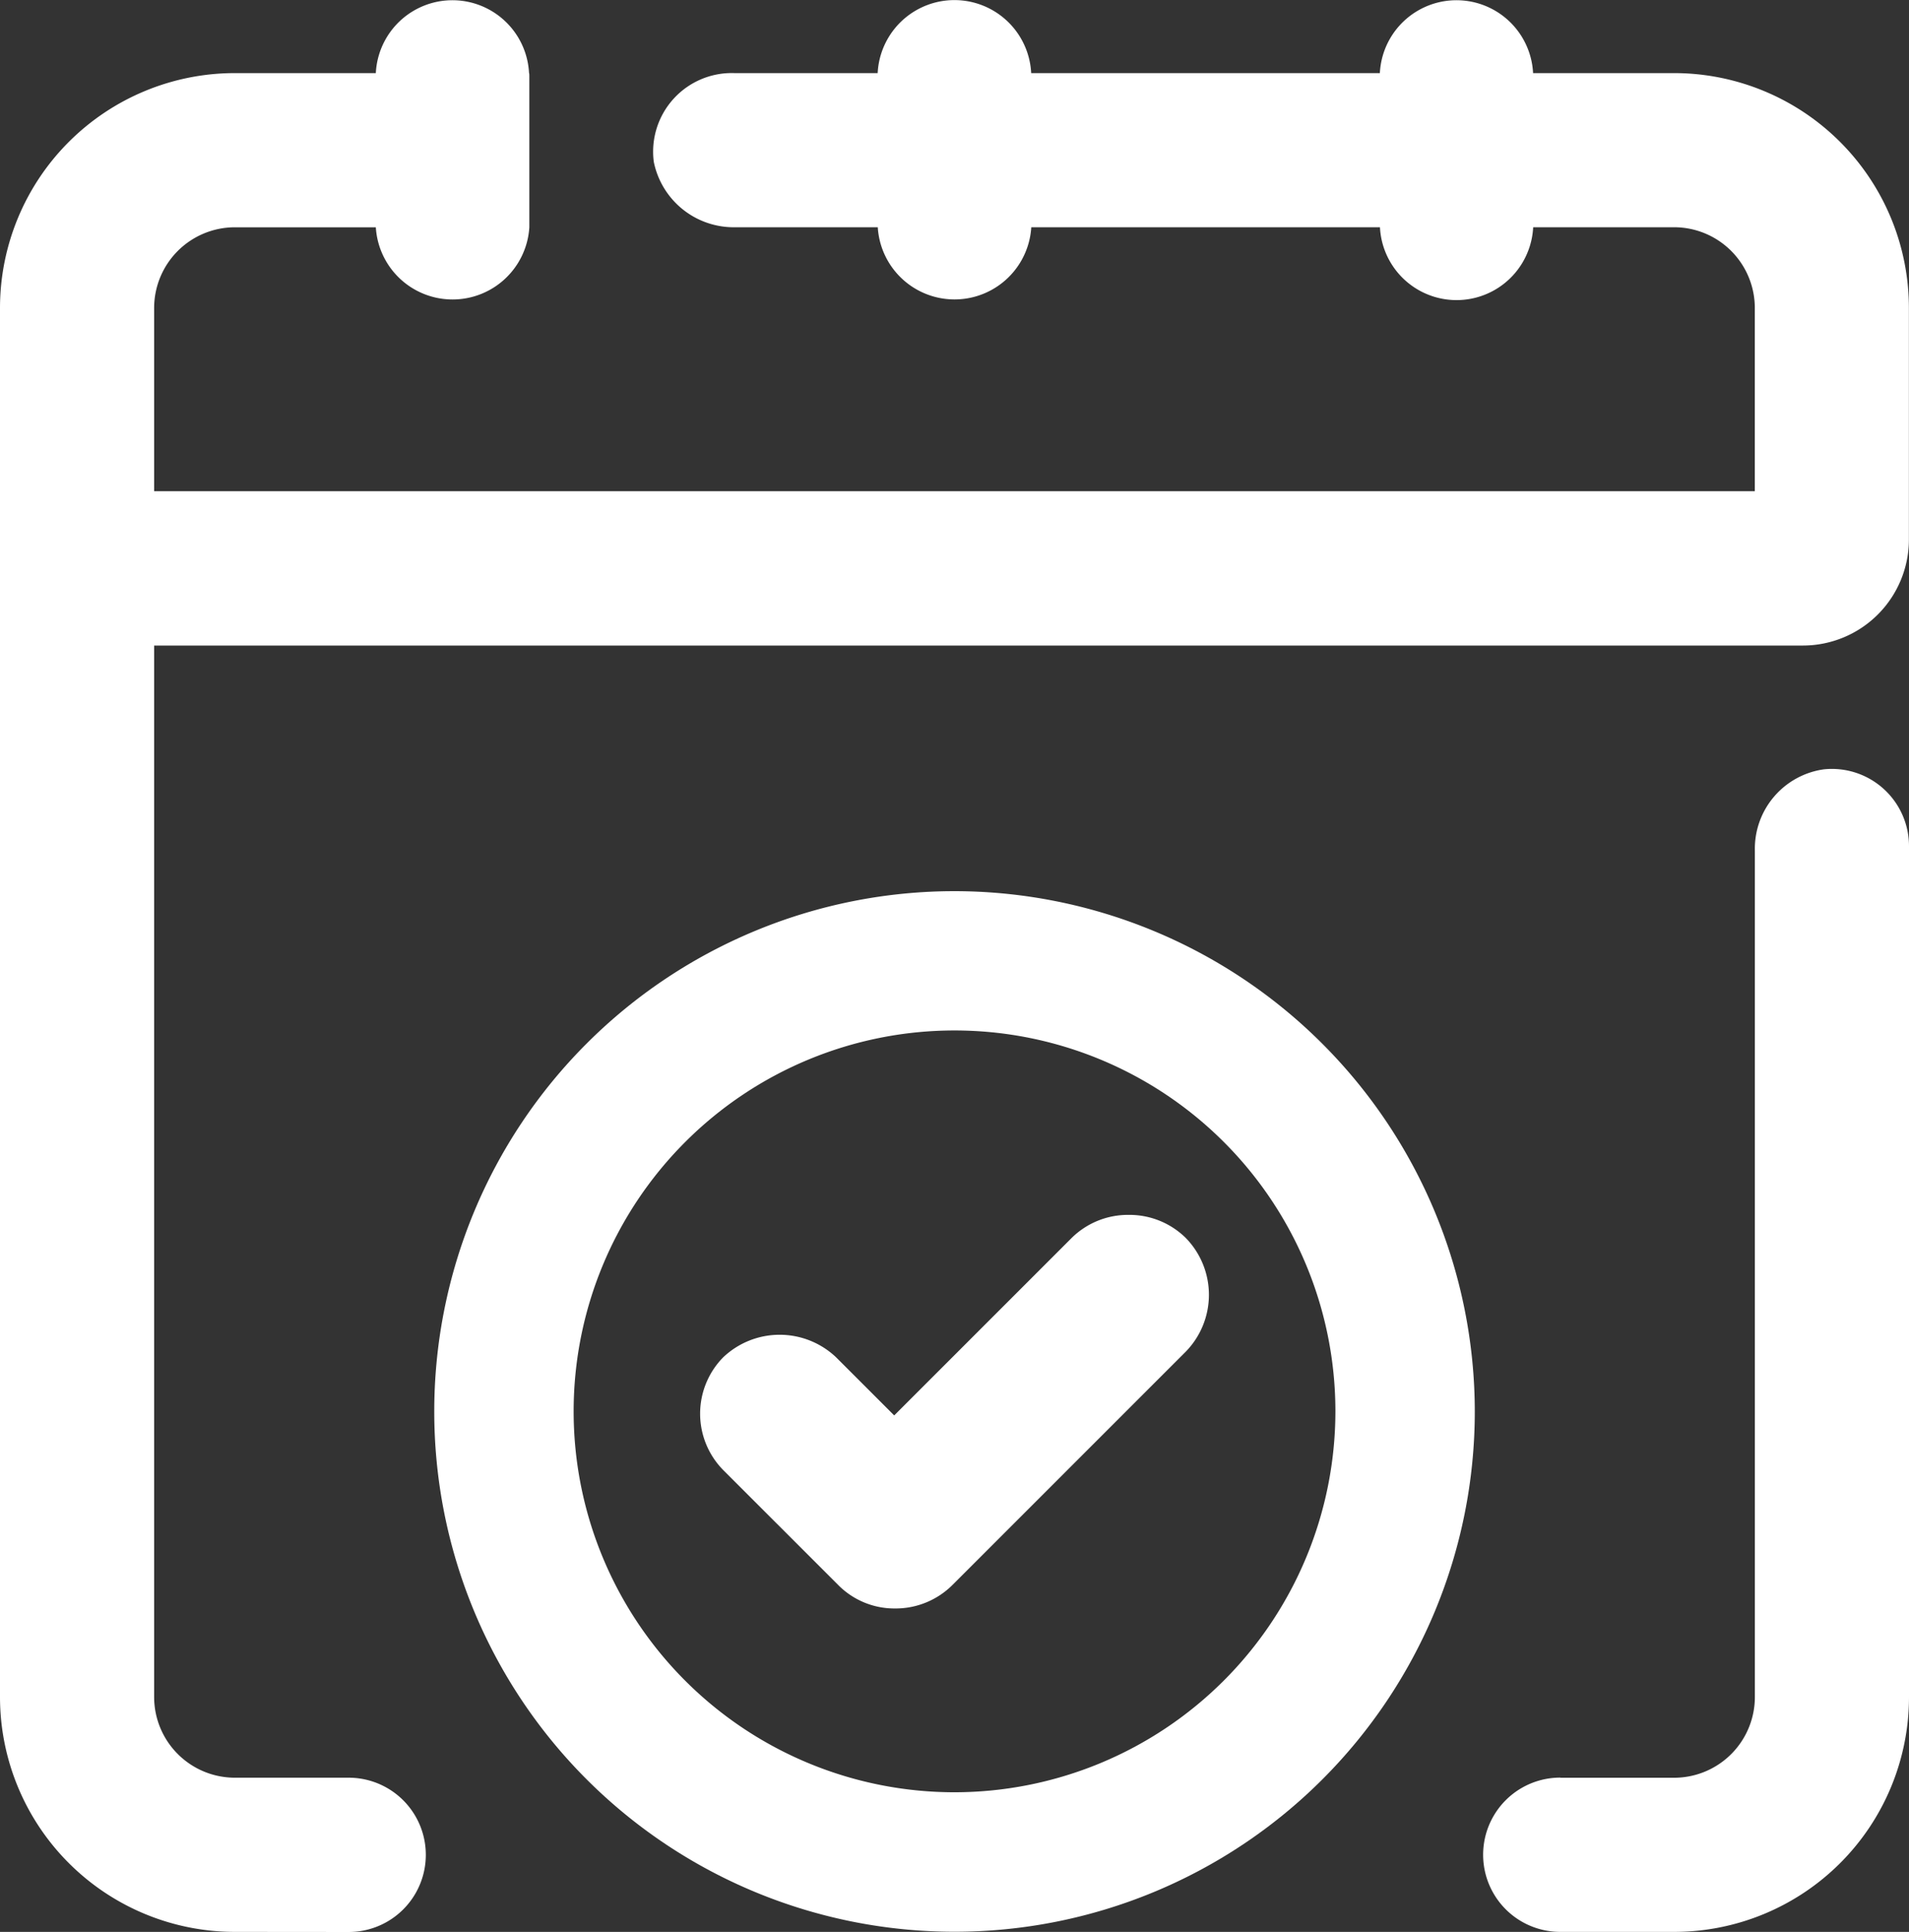 <svg xmlns="http://www.w3.org/2000/svg" width="39.595" height="40.068" viewBox="0 0 39.595 40.068">
  <rect x="0" y="0" width="39.595" height="40.068" fill="#333333" stroke="none"/>
  <g id="Kalender_mit_Check" data-name="Kalender mit Check" transform="translate(-1.04 -0.67)">
    <g id="Gruppe_437" data-name="Gruppe 437" transform="translate(1.04 0.67)">
      <path id="Pfad_3106" data-name="Pfad 3106" d="M50.749,46.533h2.36a1.675,1.675,0,0,0,1.675-1.675V27.3a1.662,1.662,0,0,1,1.433-1.682,1.6,1.6,0,0,1,1.764,1.59V44.857a4.873,4.873,0,0,1-4.873,4.873h-2.36a1.6,1.6,0,0,1,0-3.2Z" transform="translate(-18.386 -9.662)" fill="#fff"/>
      <path id="Pfad_3107" data-name="Pfad 3107" d="M5.913,40.738A4.873,4.873,0,0,1,1.04,35.865V7.058A4.873,4.873,0,0,1,5.913,2.186H8.835a1.591,1.591,0,0,1,3.178,0c.006,0,.006.058.006.058v3.14a1.595,1.595,0,0,1-3.184,0H5.913A1.675,1.675,0,0,0,4.237,7.058v3.8h33.2v-3.8a1.675,1.675,0,0,0-1.675-1.675H32.84a1.591,1.591,0,0,1-3.178,0H22.43a1.595,1.595,0,0,1-3.184,0H16.3a1.692,1.692,0,0,1-1.7-1.358,1.631,1.631,0,0,1,1.671-1.839h2.973a1.594,1.594,0,0,1,3.184,0h7.232a1.591,1.591,0,0,1,3.178,0h2.922a4.873,4.873,0,0,1,4.873,4.873v4.8a2.2,2.2,0,0,1-2.2,2.2H4.237V35.865a1.675,1.675,0,0,0,1.675,1.675h2.36a1.6,1.6,0,1,1,0,3.2Z" transform="translate(-1.04 -0.67)" fill="#fff"/>
    </g>
    <g id="Gruppe_438" data-name="Gruppe 438" transform="translate(10.047 19.153)">
      <path id="Pfad_3108" data-name="Pfad 3108" d="M25.916,29.575A10.791,10.791,0,1,0,36.707,40.366,10.8,10.8,0,0,0,25.916,29.575Zm0,18.689a7.9,7.9,0,1,1,7.9-7.9A7.906,7.906,0,0,1,25.916,48.264Z" transform="translate(-15.125 -29.575)" fill="#fff"/>
      <path id="Pfad_3109" data-name="Pfad 3109" d="M32.636,40.074a1.662,1.662,0,0,0-1.179.476l-3.683,3.683-1.206-1.206a1.7,1.7,0,0,0-2.34,0,1.667,1.667,0,0,0,0,2.34l2.386,2.385a1.64,1.64,0,0,0,1.17.485,1.671,1.671,0,0,0,1.2-.489l4.836-4.836a1.688,1.688,0,0,0,0-2.361A1.663,1.663,0,0,0,32.636,40.074Z" transform="translate(-18.234 -33.36)" fill="#fff"/>
    </g>
  </g>
</svg>
